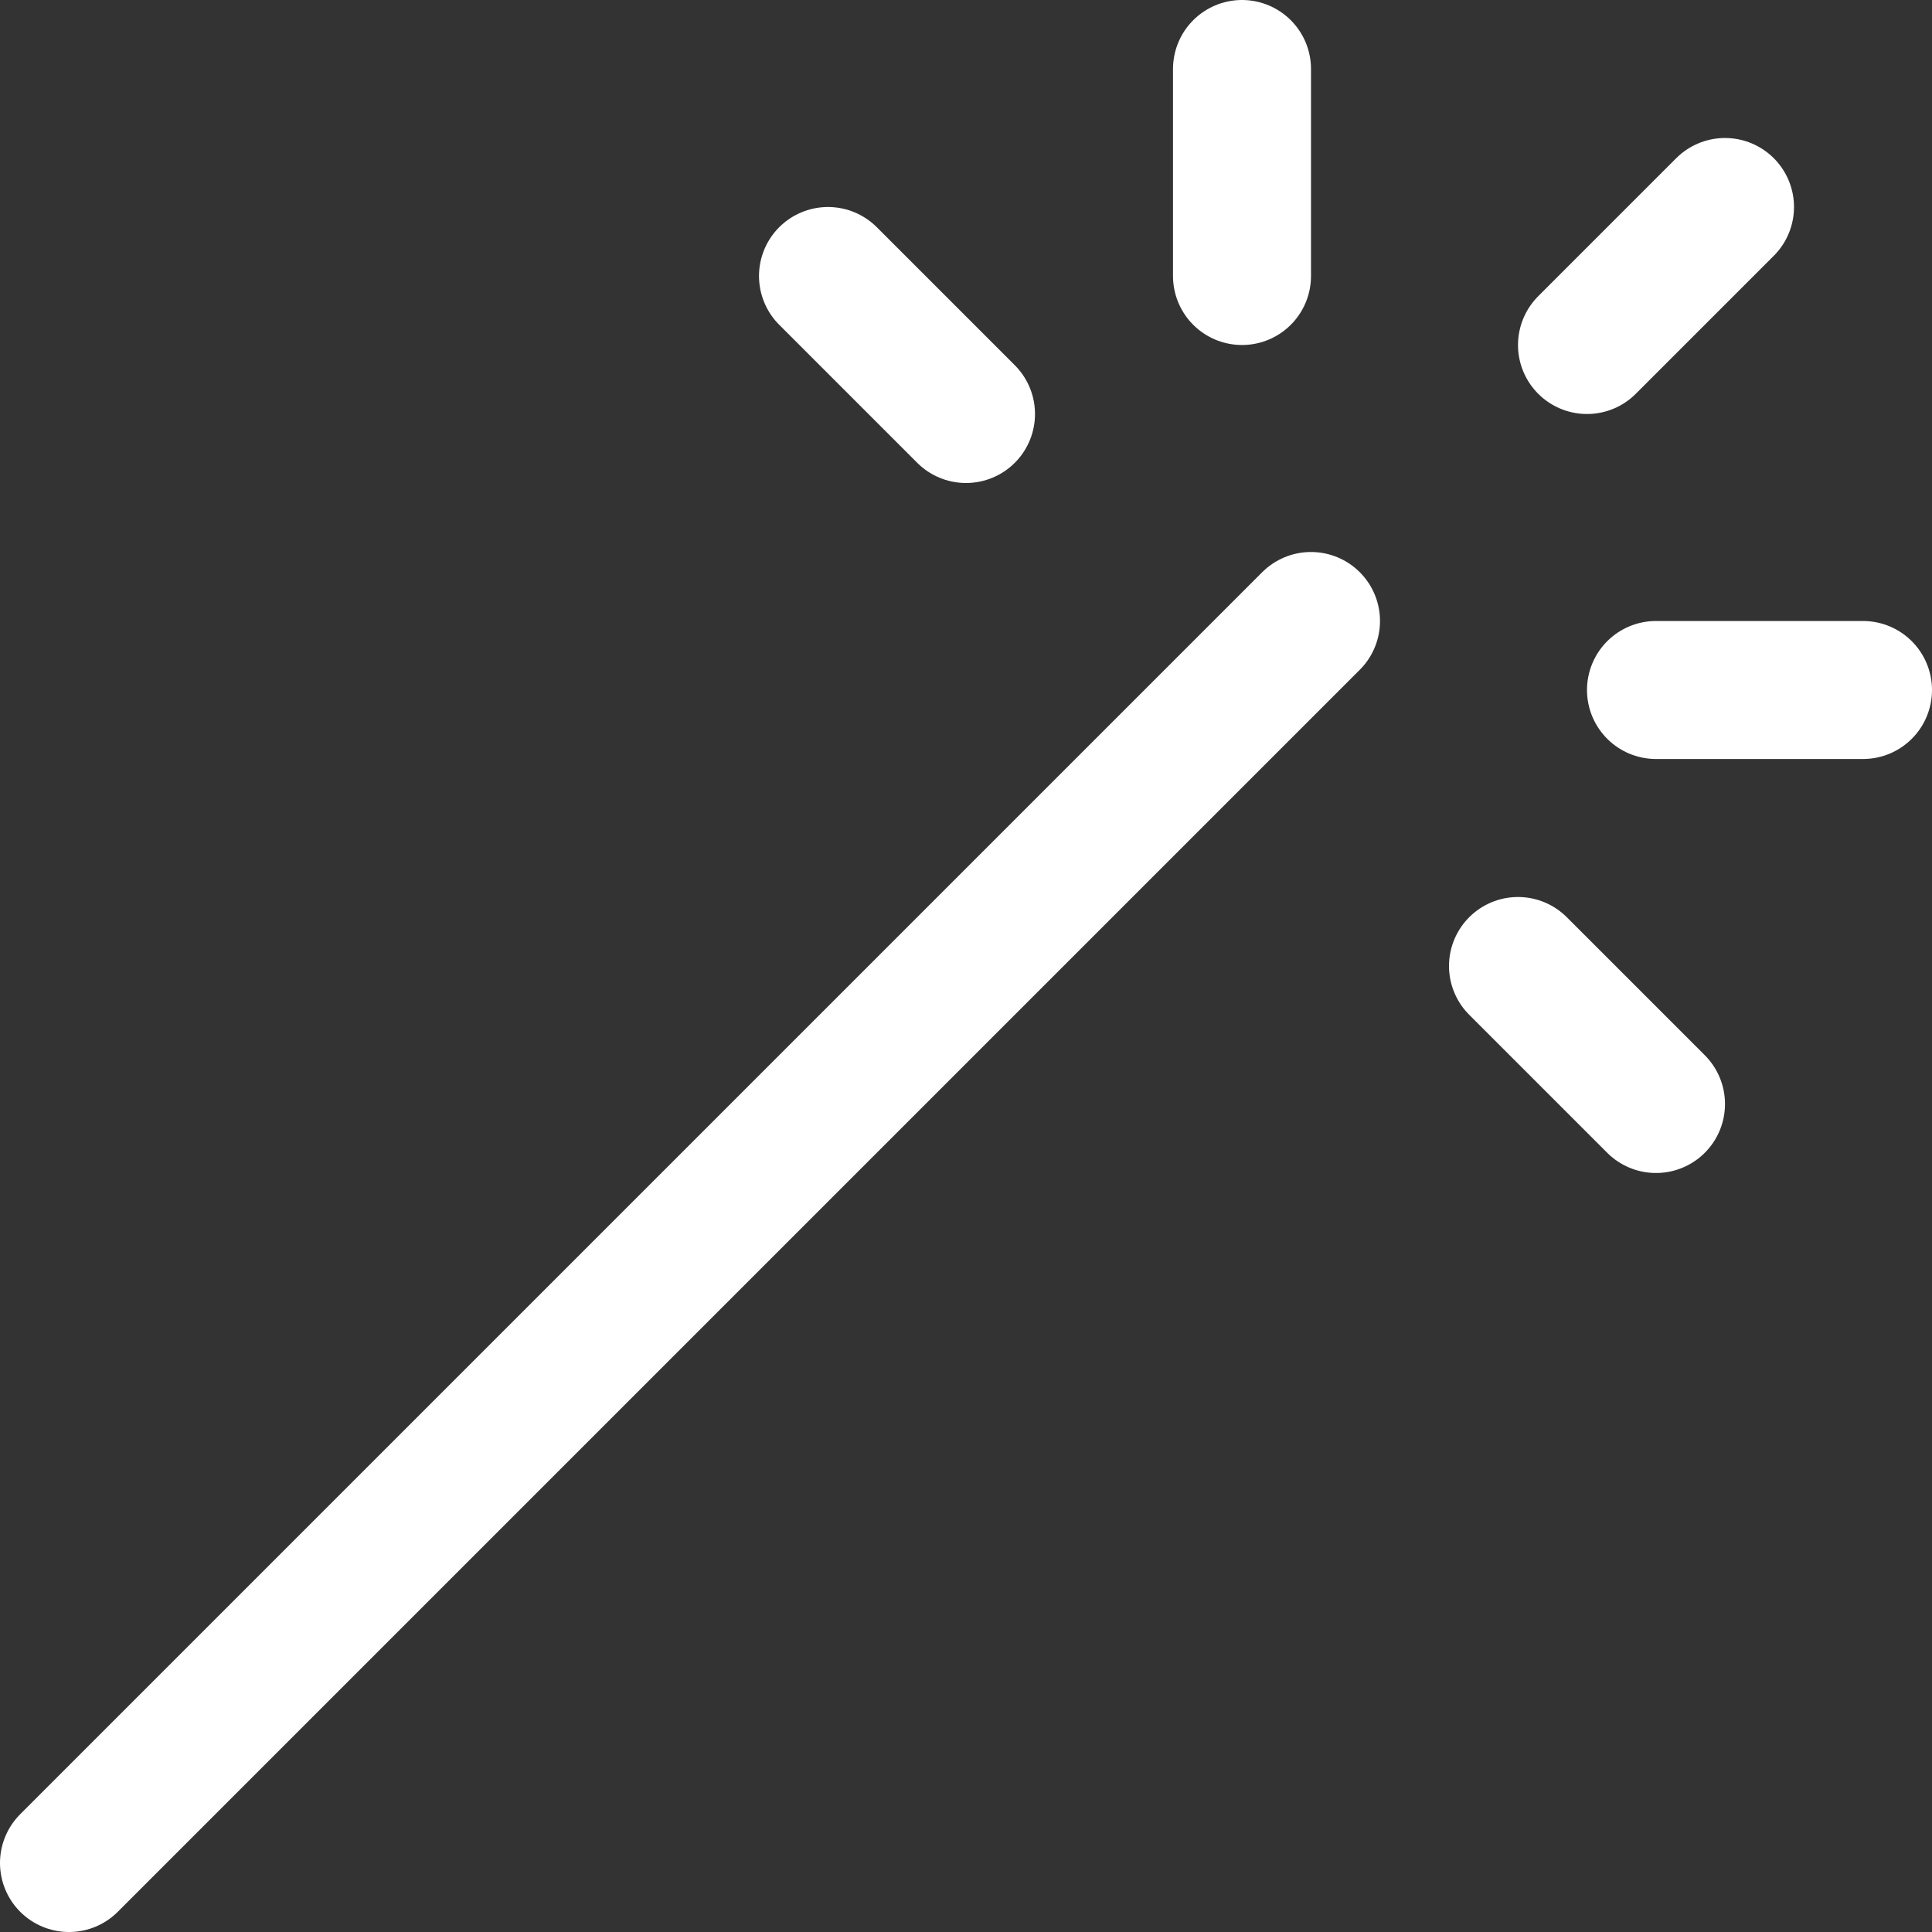 <?xml version="1.0" encoding="utf-8"?>
<svg xmlns="http://www.w3.org/2000/svg" width="14" height="14" viewBox="0 0 14 14" fill="none">
<rect x="0" y="0" width="14" height="14" fill="#333333" stroke="none"/>
<g clip-path="url(#clip0_2703_1612)">
<path d="M0.5 13.5L9.5 4.5" stroke="white" stroke-linecap="round" stroke-linejoin="round"/>
<path d="M11.5 2.5L12.5 1.5" stroke="white" stroke-linecap="round" stroke-linejoin="round"/>
<path d="M9 2V0.5" stroke="white" stroke-linecap="round" stroke-linejoin="round"/>
<path d="M12 5H13.5" stroke="white" stroke-linecap="round" stroke-linejoin="round"/>
<path d="M11 7L12 8" stroke="white" stroke-linecap="round" stroke-linejoin="round"/>
<path d="M6 2L7 3" stroke="white" stroke-linecap="round" stroke-linejoin="round"/>
</g>
<defs>
<clipPath id="clip0_2703_1612">
<rect width="14" height="14" fill="white"/>
</clipPath>
</defs>
</svg>